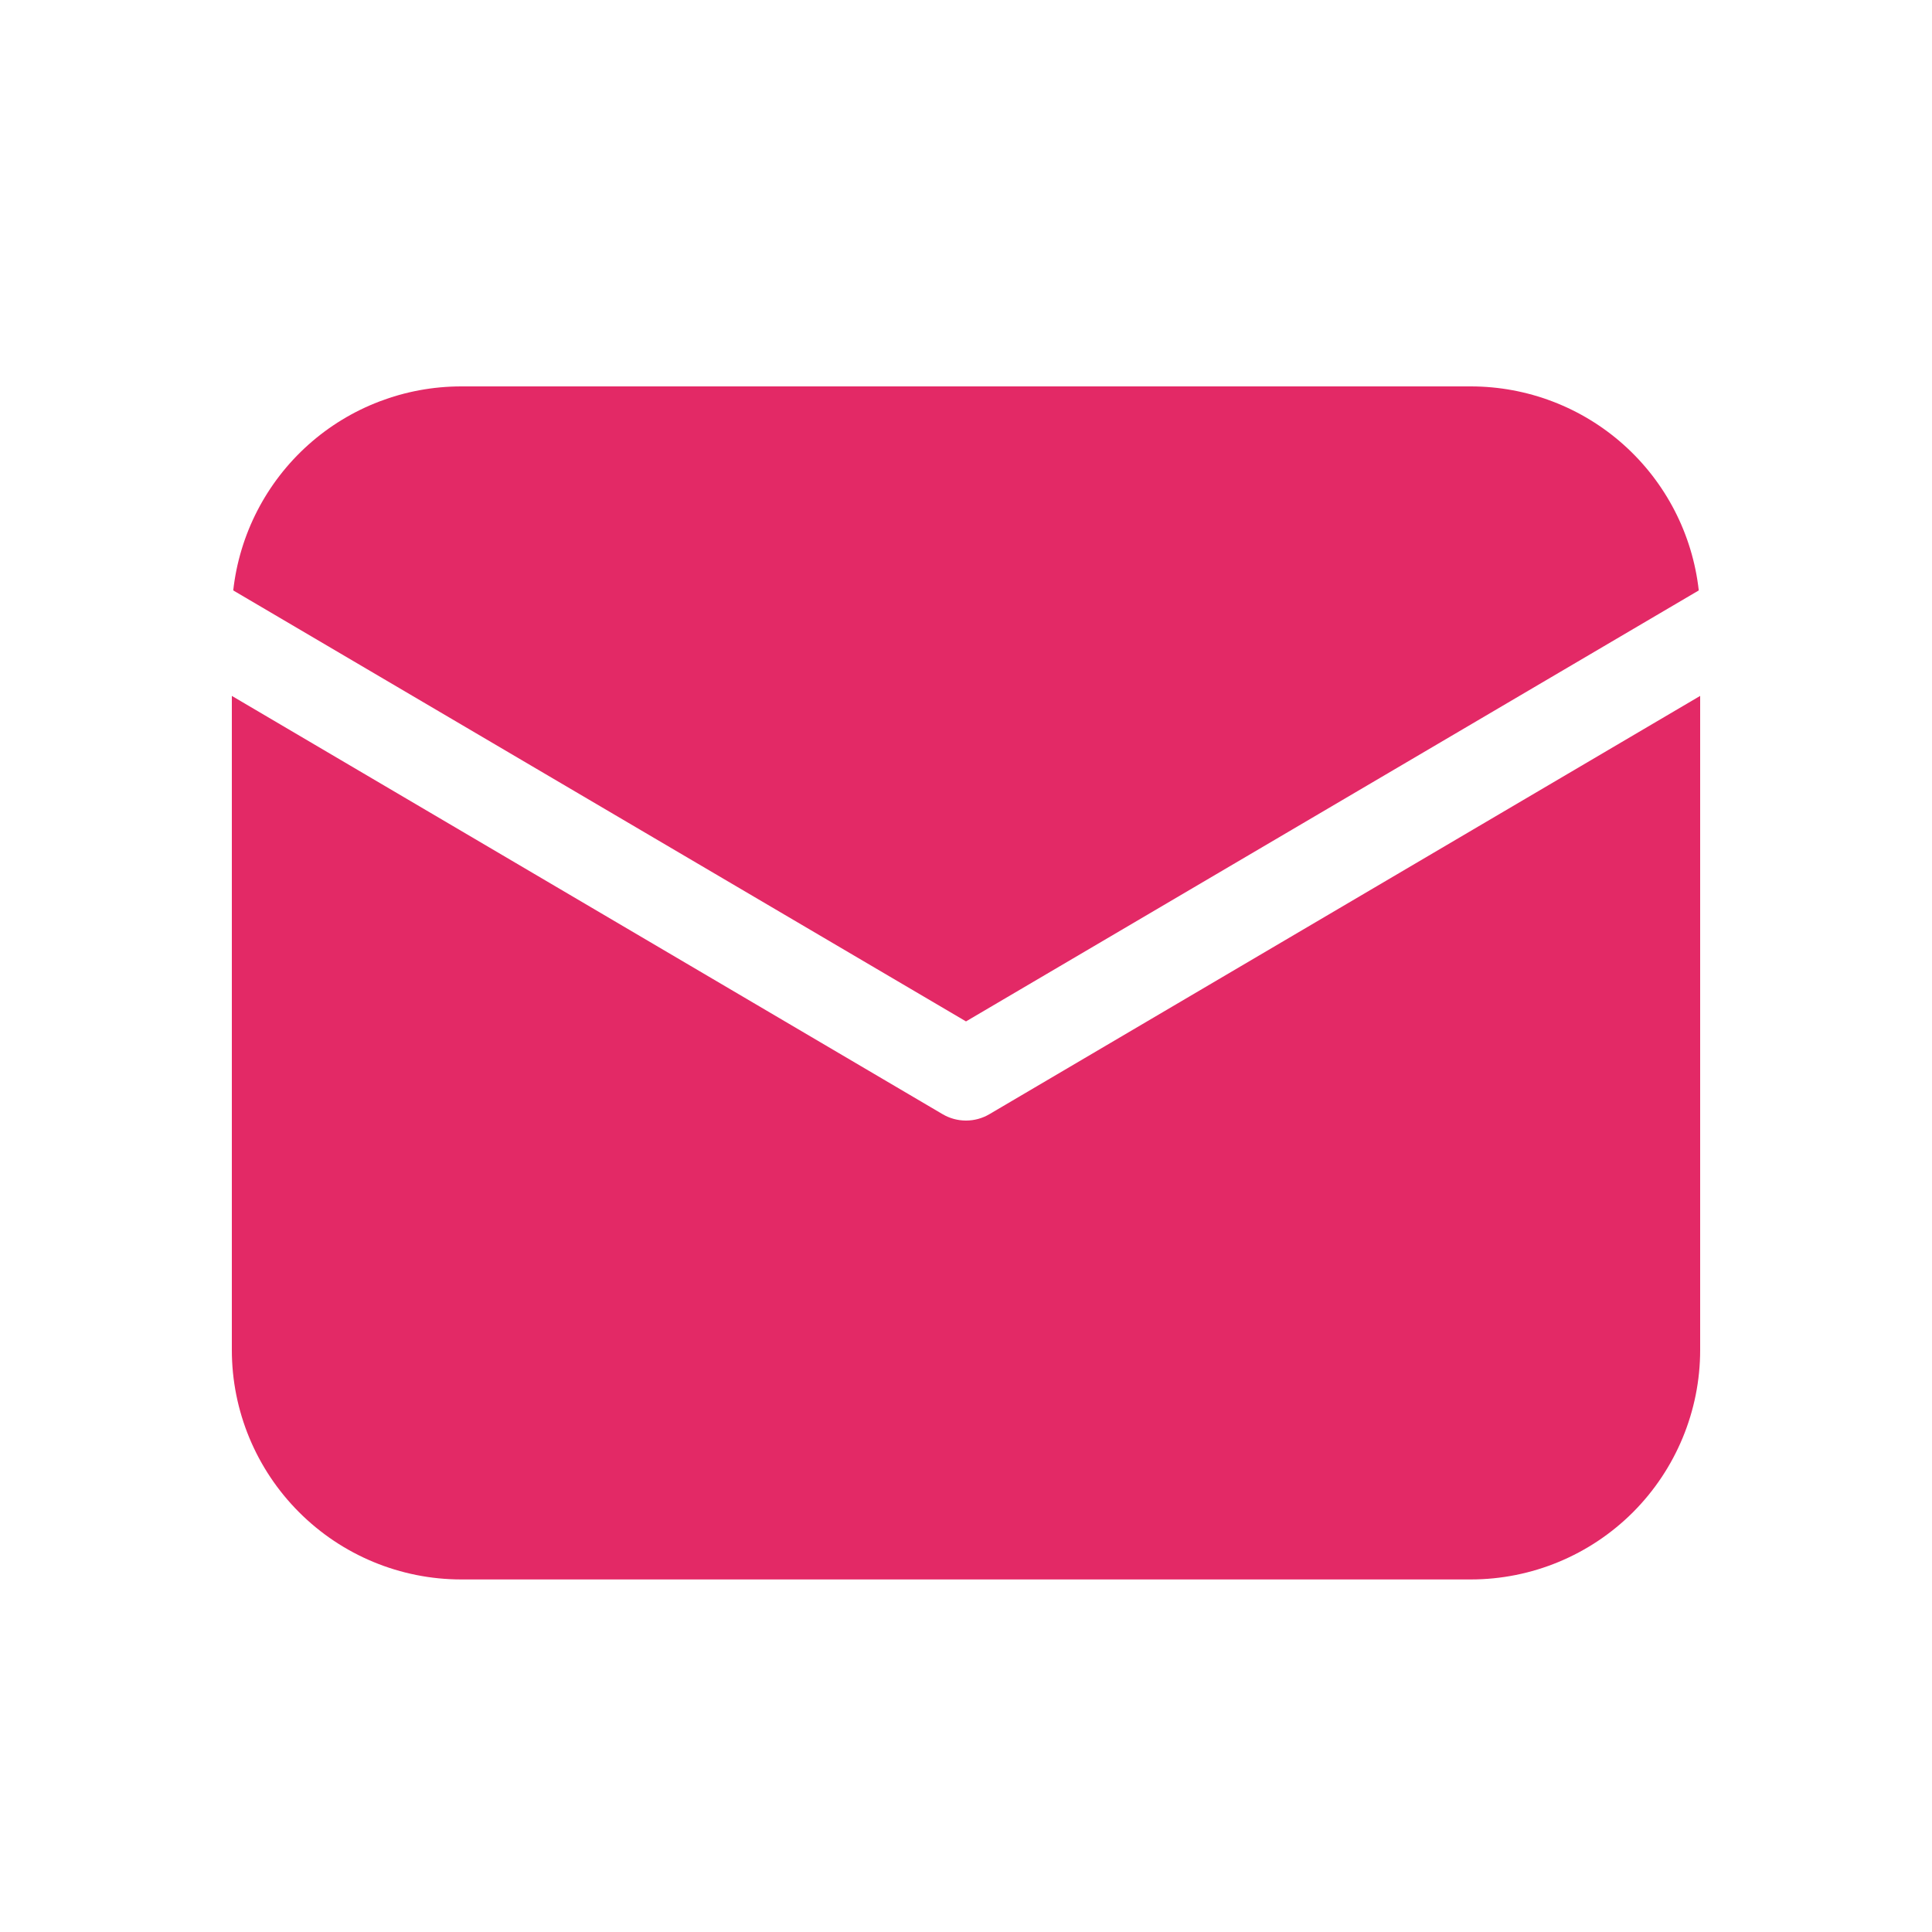 <?xml version="1.0" encoding="UTF-8"?> <svg xmlns="http://www.w3.org/2000/svg" width="25" height="25" viewBox="0 0 25 25" fill="none"> <path d="M22 9.005V17.469C22 18.256 21.687 19.011 21.131 19.568C20.574 20.125 19.819 20.438 19.031 20.438H5.969C5.181 20.438 4.426 20.125 3.87 19.568C3.313 19.011 3 18.256 3 17.469V9.005L12.198 14.418C12.29 14.472 12.394 14.5 12.5 14.5C12.606 14.5 12.71 14.472 12.802 14.418L22 9.005ZM19.031 5C19.762 5 20.467 5.269 21.011 5.756C21.555 6.243 21.901 6.914 21.982 7.64L12.5 13.217L3.018 7.64C3.099 6.914 3.445 6.243 3.989 5.756C4.533 5.269 5.238 5 5.969 5H19.031Z" fill="#E32966"></path> </svg> 